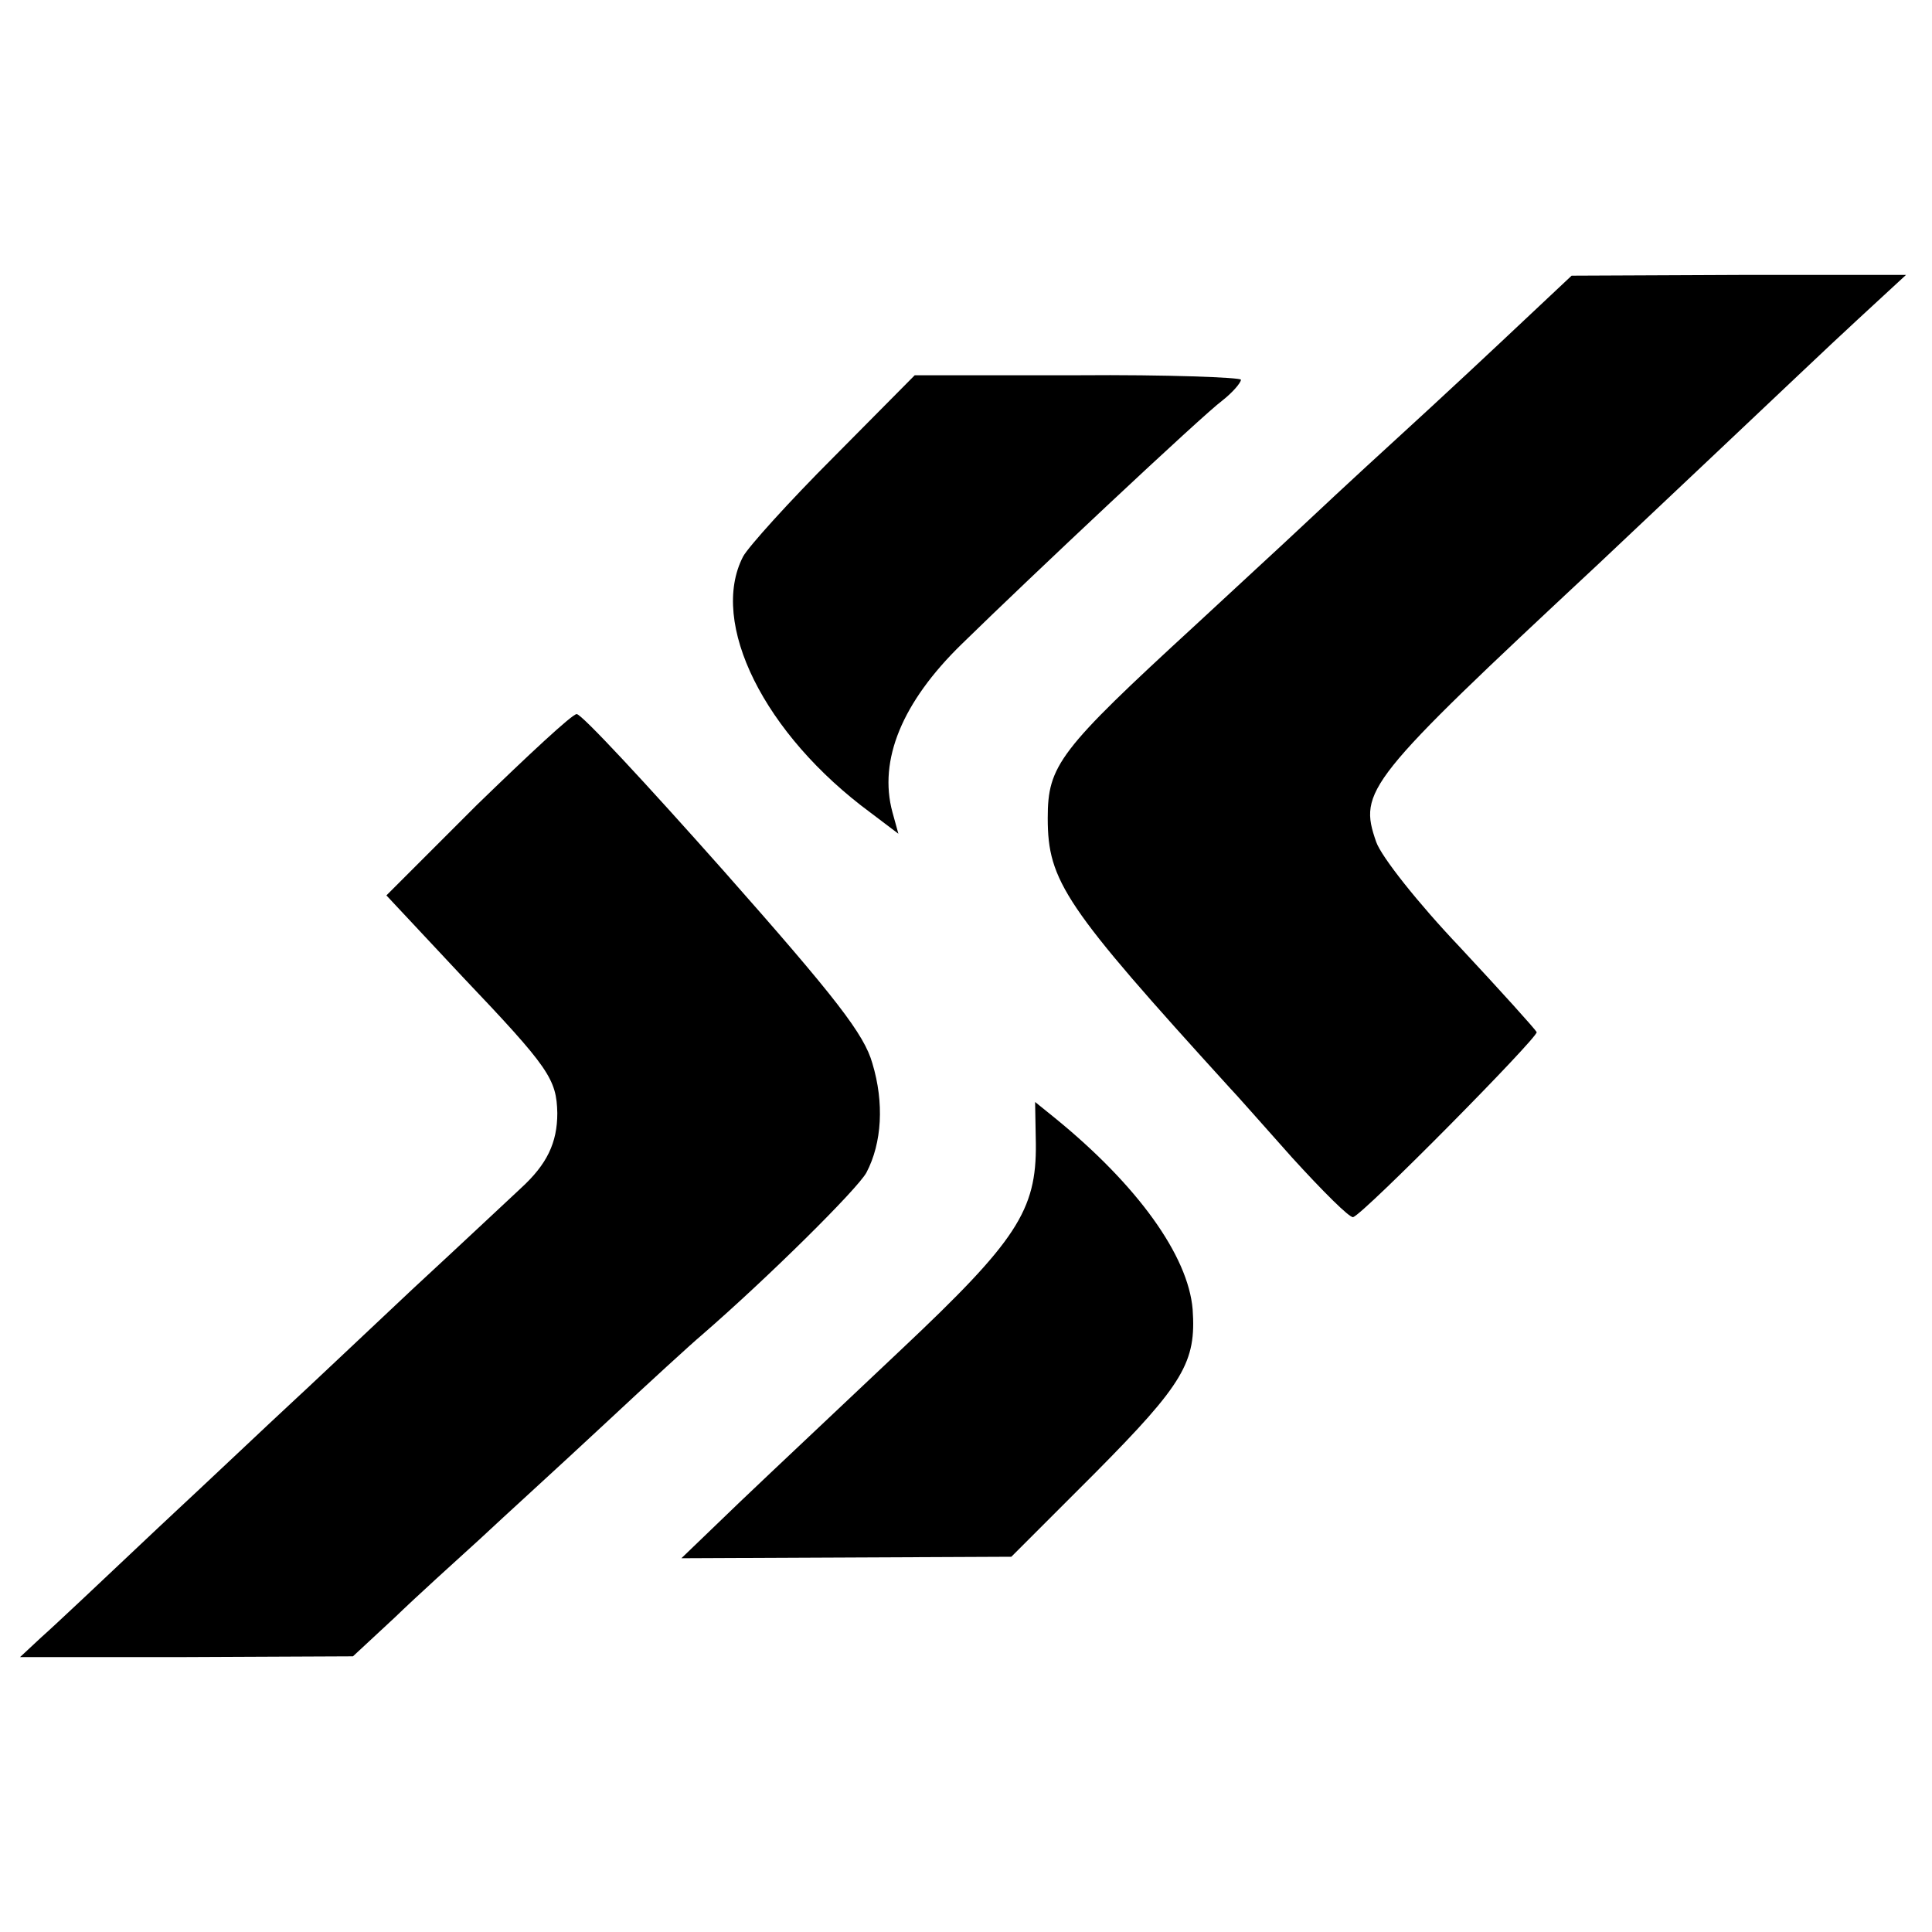 <?xml version="1.0" standalone="no"?>
<!DOCTYPE svg PUBLIC "-//W3C//DTD SVG 20010904//EN"
 "http://www.w3.org/TR/2001/REC-SVG-20010904/DTD/svg10.dtd">
<svg version="1.0" xmlns="http://www.w3.org/2000/svg"
 width="260pt" height="260pt" viewBox="0 0 260 260"
 preserveAspectRatio="xMidYMid meet">
<g transform="translate(0,260) scale(0.1,-0.1)"
fill="#000000" stroke="none">
<path d="M2049 2167 c-36 -34 -112 -105 -169 -157 -57 -52 -118 -109 -136
-126 -18 -17 -79 -73 -135 -125 -184 -169 -199 -189 -199 -260 0 -85 23 -119
245 -363 6 -6 43 -48 84 -94 41 -45 77 -81 82 -80 15 5 249 242 247 249 -2 4
-48 55 -103 114 -57 60 -106 122 -113 142 -24 69 -14 82 298 373 19 18 91 86
160 151 69 65 154 146 190 179 l65 60 -225 0 -225 -1 -66 -62z"/>
<path d="M1122 1985 c-60 -60 -115 -121 -122 -134 -46 -89 28 -239 172 -345
l37 -28 -8 29 c-19 70 13 148 93 226 93 91 324 308 351 328 14 11 25 24 25 28
0 3 -99 7 -220 6 l-219 0 -109 -110z"/>
<path d="M642 1517 l-122 -122 102 -109 c117 -123 127 -138 128 -184 0 -40
-14 -69 -49 -101 -14 -13 -80 -75 -146 -136 -66 -62 -140 -132 -165 -155 -25
-23 -103 -97 -175 -164 -72 -68 -143 -135 -159 -149 l-29 -27 224 0 224 1 56
52 c30 29 82 76 115 106 32 30 108 99 168 155 60 56 118 109 130 119 90 78
210 197 222 219 21 40 24 94 8 147 -11 39 -48 87 -201 260 -103 116 -191 211
-197 210 -6 0 -66 -56 -134 -122z"/>
<path d="M1394 1061 c1 -90 -26 -131 -181 -277 -75 -71 -173 -163 -217 -205
l-79 -76 222 1 222 1 113 113 c119 120 136 149 131 220 -6 72 -74 167 -186
258 l-26 21 1 -56z"/>
</g>
</svg>
